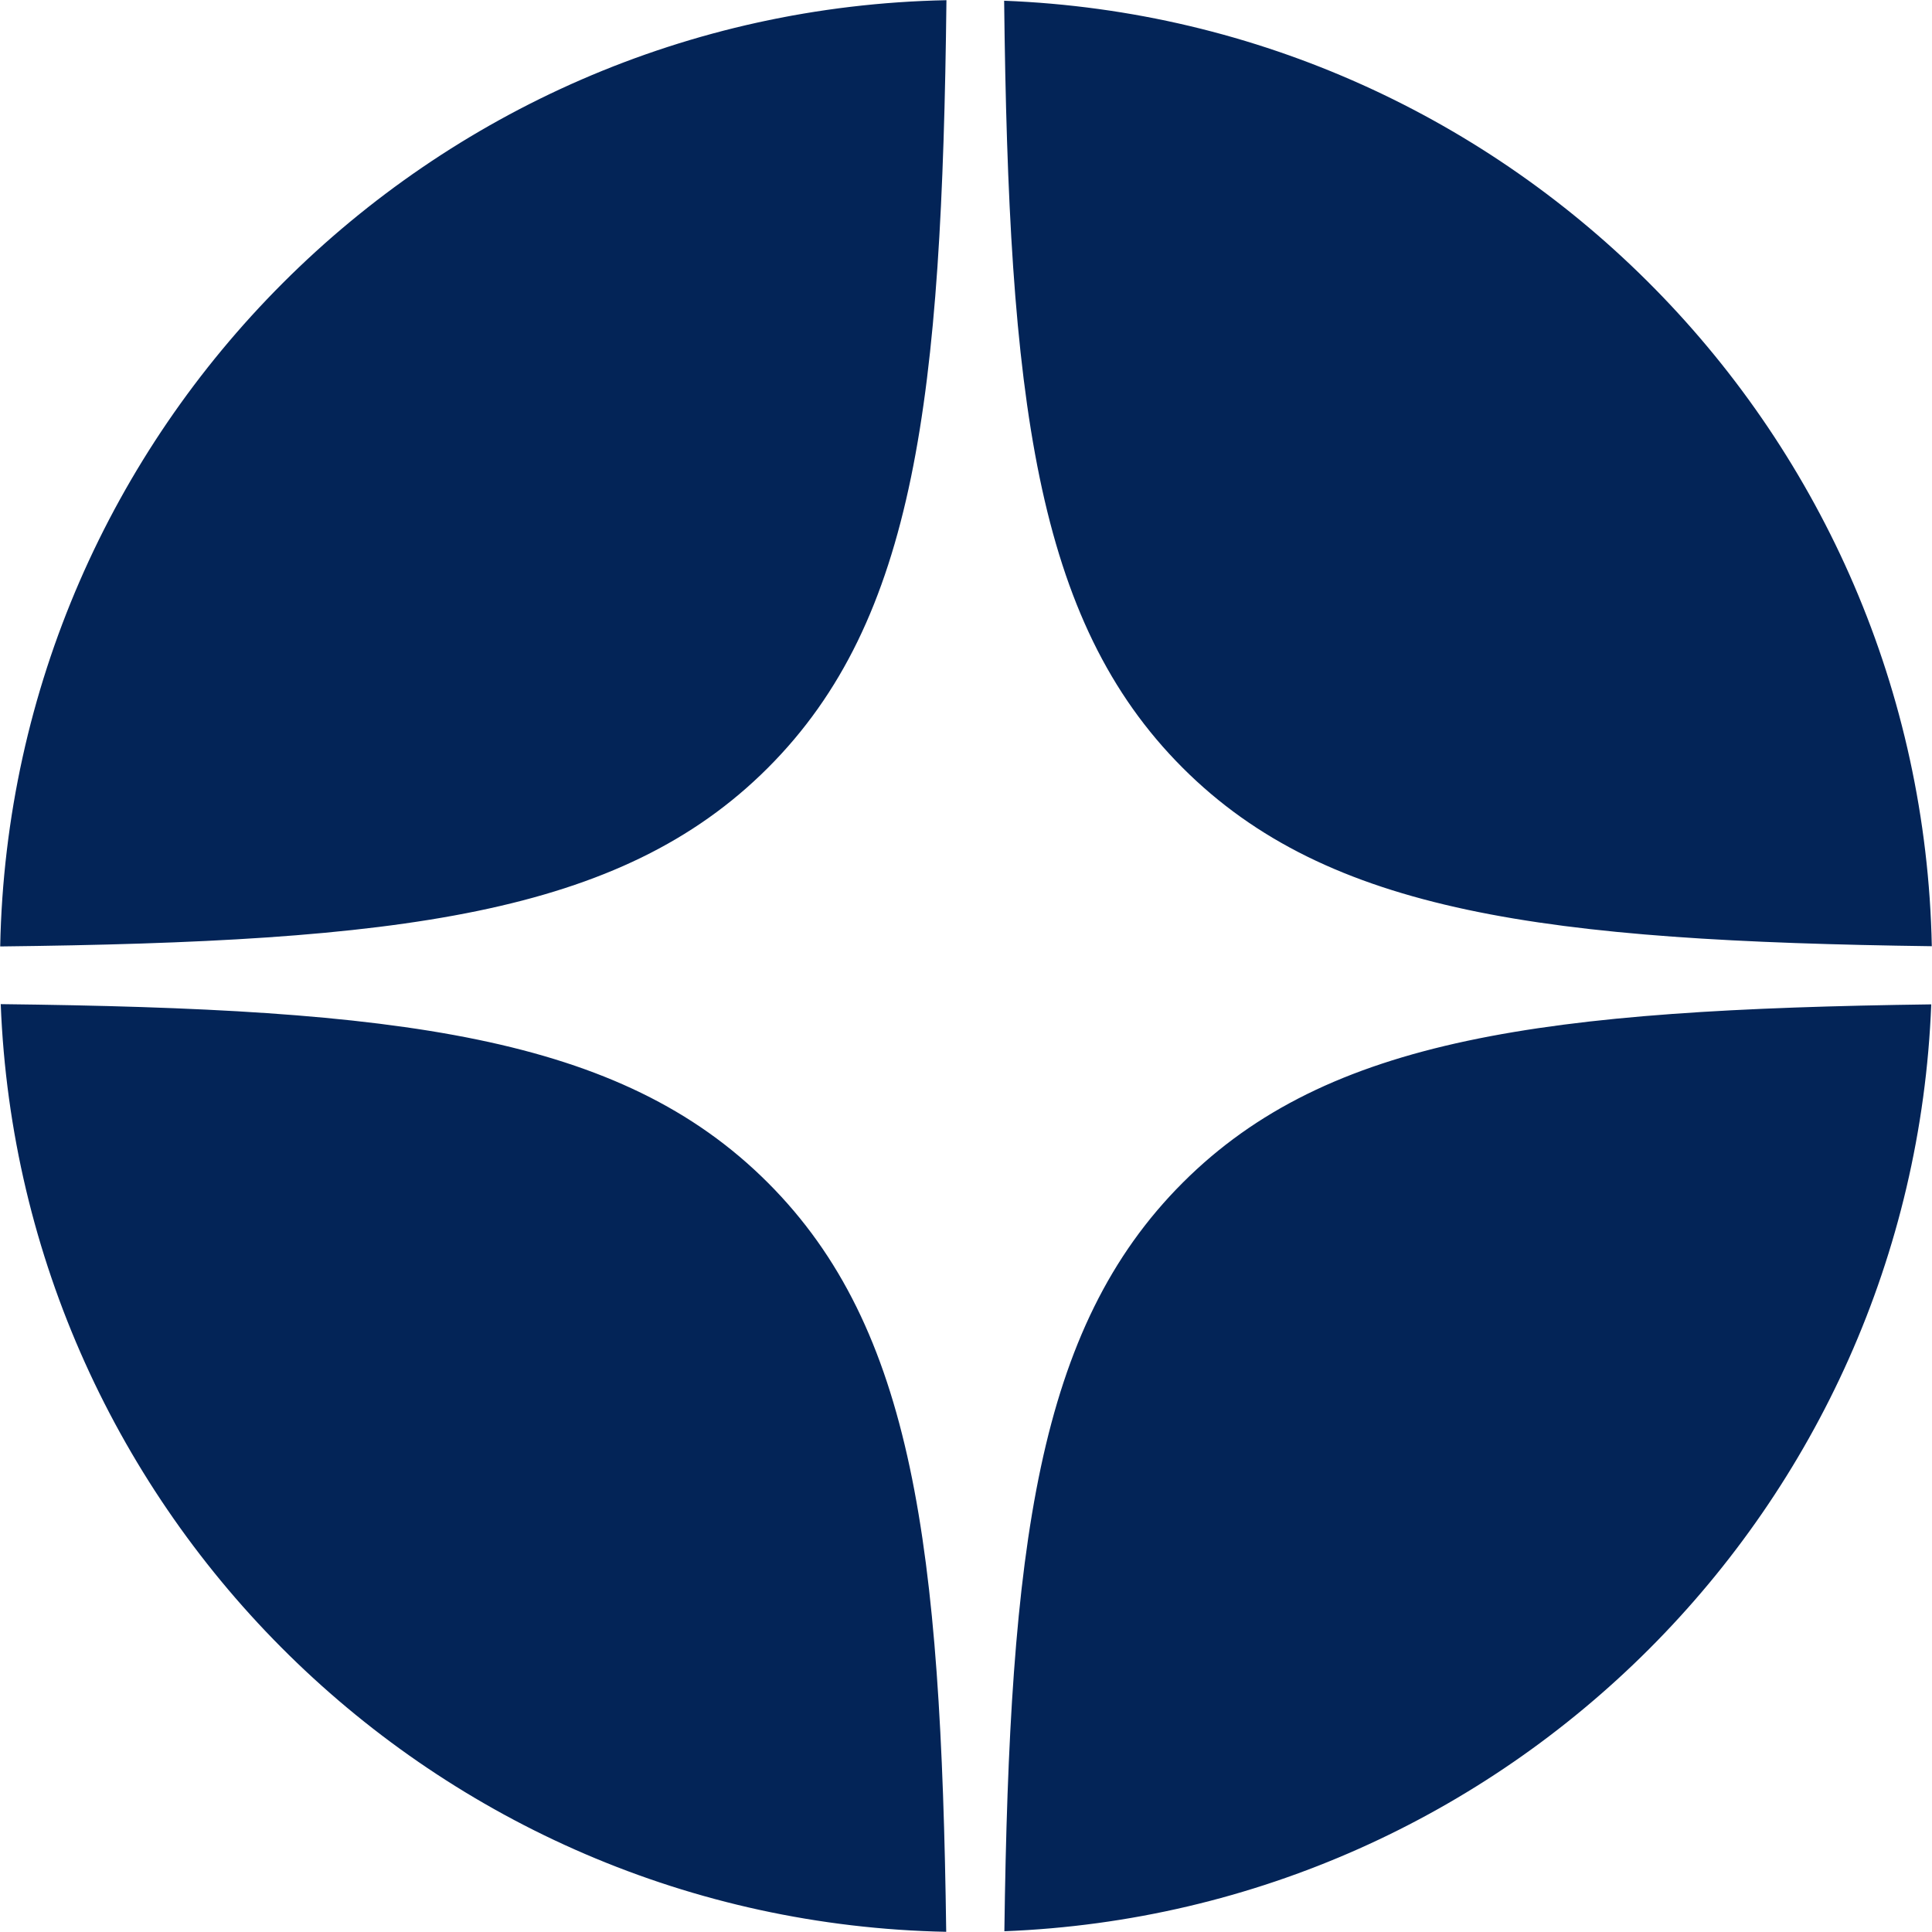 <?xml version="1.0" encoding="UTF-8"?> <svg xmlns="http://www.w3.org/2000/svg" width="100" height="100" viewBox="0 0 100 100" fill="none"> <path fill-rule="evenodd" clip-rule="evenodd" d="M0.01 48.988C20.574 48.752 32.084 47.406 39.745 39.745C47.406 32.084 48.752 20.574 48.988 0.01C22.177 0.542 0.542 22.177 0.01 48.988ZM51.974 0.038C52.211 20.585 53.559 32.087 61.217 39.745C68.757 47.285 80.027 48.708 99.99 48.976C99.458 22.492 78.334 1.062 51.974 0.038ZM99.961 51.986C80.016 52.255 68.754 53.68 61.217 61.217C53.68 68.754 52.255 80.016 51.986 99.961C78.021 98.944 98.945 78.021 99.961 51.986ZM48.976 99.99C48.708 80.027 47.285 68.757 39.745 61.217C32.087 53.559 20.585 52.211 0.038 51.974C1.062 78.334 22.492 99.458 48.976 99.99Z" fill="#032457"></path> </svg> 
